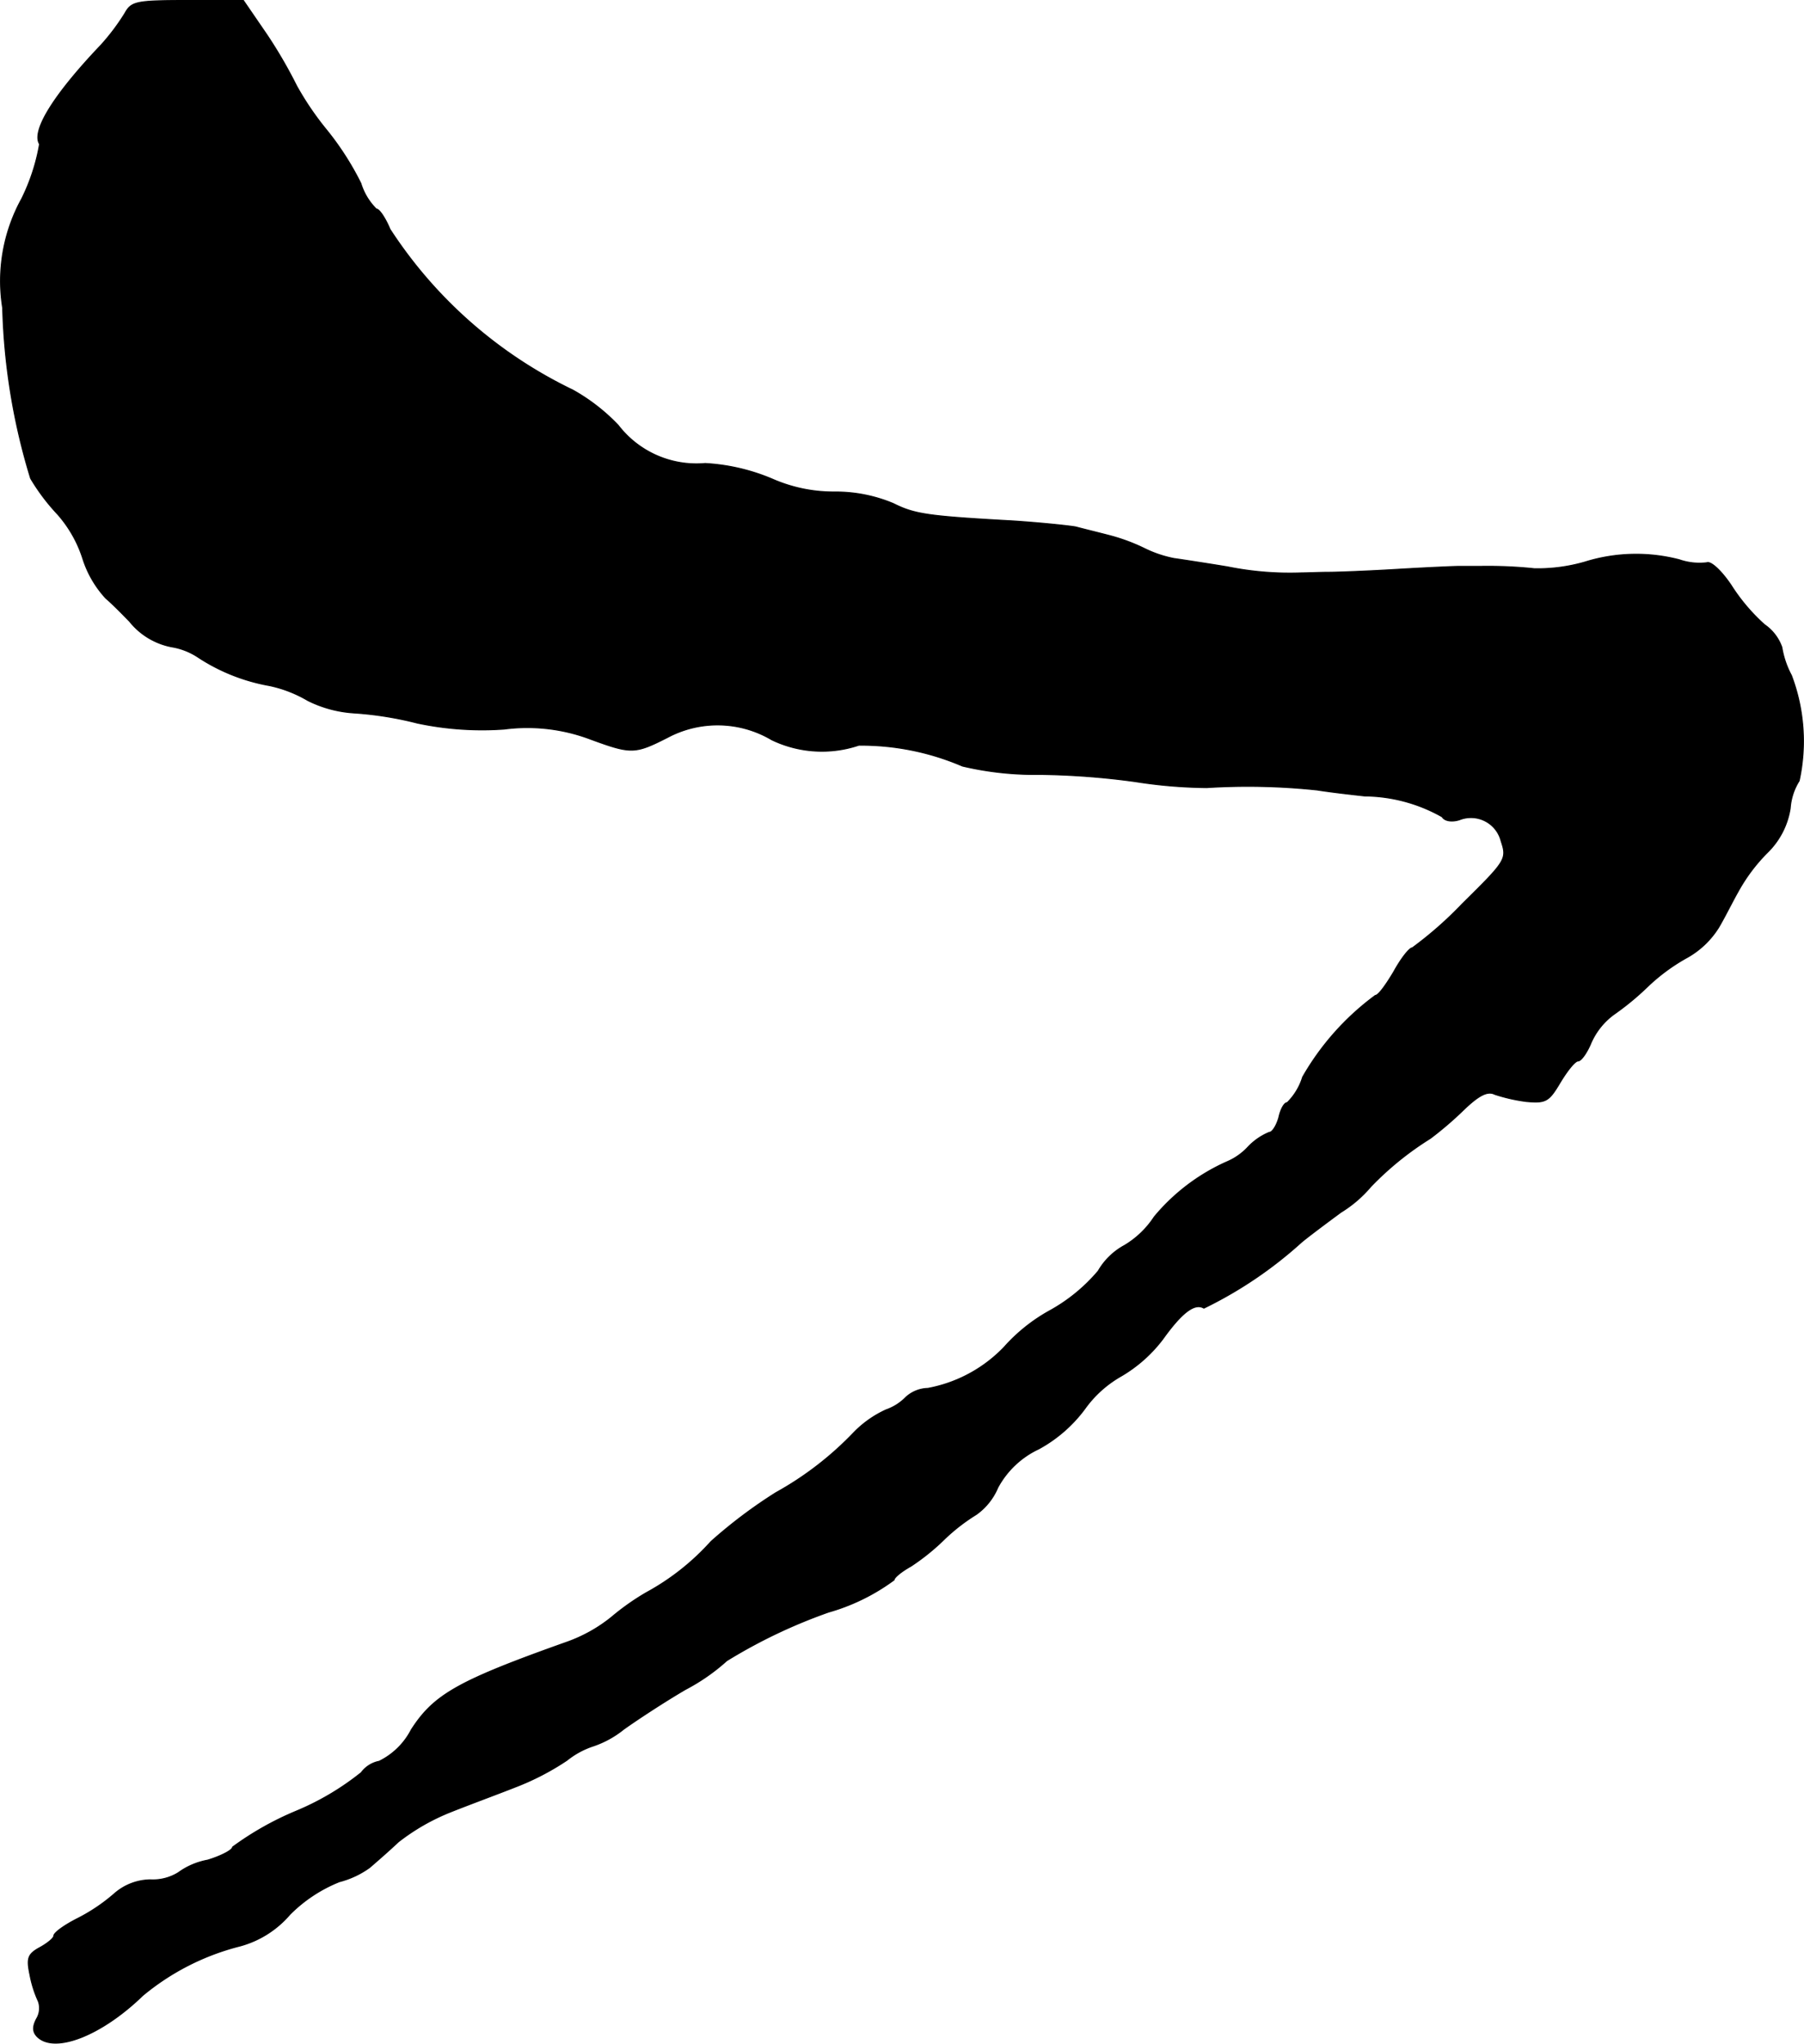<?xml version="1.0" encoding="UTF-8"?>
<svg xmlns="http://www.w3.org/2000/svg"
     version="1.1"
     width="6.469mm"
     height="7.33mm"
     viewBox="0 0 18.337 20.778">
   <defs>
      <style type="text/css"><![CDATA[
      .a {
        stroke: #000;
        stroke-linecap: round;
        stroke-linejoin: round;
        stroke-width: 0.01px;
      }
    ]]></style>
   </defs>
   <path class="a"
         d="M1.268.138a2.226,2.226,0,0,1-.242.321C.547.962.317,1.331.402,1.465a2.026,2.026,0,0,1-.182.557A1.73,1.73,0,0,0,.027,3.13,6.474,6.474,0,0,0,.311,4.863a2.074,2.074,0,0,0,.273.363,1.264,1.264,0,0,1,.26.46,1.072,1.072,0,0,0,.23.394c.097.085.2.194.242.236a.722.722,0,0,0,.43.26.685.685,0,0,1,.273.109A1.934,1.934,0,0,0,2.74,6.97a1.294,1.294,0,0,1,.388.151,1.218,1.218,0,0,0,.472.127,3.535,3.535,0,0,1,.642.103,3.167,3.167,0,0,0,.884.061,1.81,1.81,0,0,1,.878.103c.412.151.448.151.781-.018a1.08,1.08,0,0,1,1.06.024,1.177,1.177,0,0,0,.884.055,2.602,2.602,0,0,1,1.054.212,3.211,3.211,0,0,0,.787.085,7.765,7.765,0,0,1,.969.073,4.903,4.903,0,0,0,.727.061,6.698,6.698,0,0,1,1.121.024c.151.024.369.048.485.061a1.624,1.624,0,0,1,.787.212c.024.042.097.055.176.03a.316.316,0,0,1,.424.218c.061.182.048.2-.394.636a3.868,3.868,0,0,1-.509.448c-.03,0-.115.109-.188.242-.079.133-.157.242-.188.242a2.687,2.687,0,0,0-.739.83.623.623,0,0,1-.157.26c-.03,0-.067.067-.085.151-.024.085-.067.151-.097.151a.625.625,0,0,0-.218.151.625.625,0,0,1-.218.151,2.037,2.037,0,0,0-.733.557.931.931,0,0,1-.303.291.687.687,0,0,0-.267.26,1.75,1.75,0,0,1-.497.406,1.757,1.757,0,0,0-.46.369,1.436,1.436,0,0,1-.775.418.343.343,0,0,0-.224.091.516.516,0,0,1-.2.127,1.086,1.086,0,0,0-.327.23,3.314,3.314,0,0,1-.793.612,4.952,4.952,0,0,0-.66.497,2.469,2.469,0,0,1-.66.521,2.498,2.498,0,0,0-.351.248,1.537,1.537,0,0,1-.454.254c-1.108.394-1.351.533-1.581.89a.73.73,0,0,1-.327.321.297.297,0,0,0-.182.115,2.729,2.729,0,0,1-.666.394,3.121,3.121,0,0,0-.642.363c0,.03-.115.091-.254.133a.73.73,0,0,0-.297.127.491.491,0,0,1-.285.073.565.565,0,0,0-.363.139,1.827,1.827,0,0,1-.376.254c-.133.067-.242.145-.242.176,0,.024-.067.079-.145.121-.121.067-.133.109-.097.279a1.147,1.147,0,0,0,.085.267.208.208,0,0,1-.018.176c-.042.079-.042.133.006.182.176.176.654-.012,1.072-.418a2.505,2.505,0,0,1,.987-.503,1.016,1.016,0,0,0,.509-.321,1.492,1.492,0,0,1,.503-.333.919.919,0,0,0,.309-.145c.048-.042.182-.157.291-.26a2.155,2.155,0,0,1,.527-.303c.182-.073.478-.182.66-.254a2.651,2.651,0,0,0,.527-.273.846.846,0,0,1,.267-.145,1.007,1.007,0,0,0,.309-.17c.127-.091.412-.279.63-.406a2.032,2.032,0,0,0,.418-.291A5.375,5.375,0,0,1,8.422,16.389a2.073,2.073,0,0,0,.666-.327c0-.024.073-.085.17-.139a2.247,2.247,0,0,0,.345-.279,1.928,1.928,0,0,1,.321-.248.639.639,0,0,0,.218-.273.912.912,0,0,1,.418-.394,1.44,1.44,0,0,0,.466-.406,1.151,1.151,0,0,1,.369-.333,1.448,1.448,0,0,0,.424-.376c.2-.279.327-.369.418-.315a4.221,4.221,0,0,0,.987-.666c.055-.048.242-.188.406-.309a1.257,1.257,0,0,0,.303-.26,3.14,3.14,0,0,1,.606-.491,3.569,3.569,0,0,0,.339-.291c.151-.145.242-.194.315-.157a1.719,1.719,0,0,0,.321.073c.2.018.23,0,.345-.194.073-.121.151-.218.182-.218s.091-.085.133-.188a.716.716,0,0,1,.23-.285,2.782,2.782,0,0,0,.339-.279,1.947,1.947,0,0,1,.412-.303.892.892,0,0,0,.315-.303c.061-.103.145-.273.2-.369a1.764,1.764,0,0,1,.297-.394.801.801,0,0,0,.23-.448.6.6,0,0,1,.091-.279,1.887,1.887,0,0,0-.079-1.072.913.913,0,0,1-.097-.285.466.466,0,0,0-.176-.23,1.92,1.92,0,0,1-.339-.4c-.097-.145-.206-.248-.248-.23a.624.624,0,0,1-.279-.03,1.747,1.747,0,0,0-.963.024,1.73,1.73,0,0,1-.509.067,4.534,4.534,0,0,0-.545-.024h-.224c-.042,0-.321.012-.624.03-.297.018-.612.03-.697.03s-.206.006-.273.006a3.178,3.178,0,0,1-.757-.061c-.218-.036-.46-.073-.545-.085a1.194,1.194,0,0,1-.303-.103,1.919,1.919,0,0,0-.363-.133c-.115-.03-.267-.067-.333-.085-.067-.012-.351-.042-.636-.061-.866-.048-.999-.067-1.217-.176A1.511,1.511,0,0,0,8.482,5.002a1.551,1.551,0,0,1-.636-.133,2.035,2.035,0,0,0-.678-.157,1.003,1.003,0,0,1-.884-.388A1.948,1.948,0,0,0,5.823,3.966,4.587,4.587,0,0,1,3.964,2.331c-.048-.115-.109-.206-.139-.206a.623.623,0,0,1-.157-.26,2.948,2.948,0,0,0-.345-.539,3.026,3.026,0,0,1-.309-.454,4.806,4.806,0,0,0-.303-.521L2.474.005H1.904C1.377.005,1.335.017,1.268.138Z"/>
</svg>
